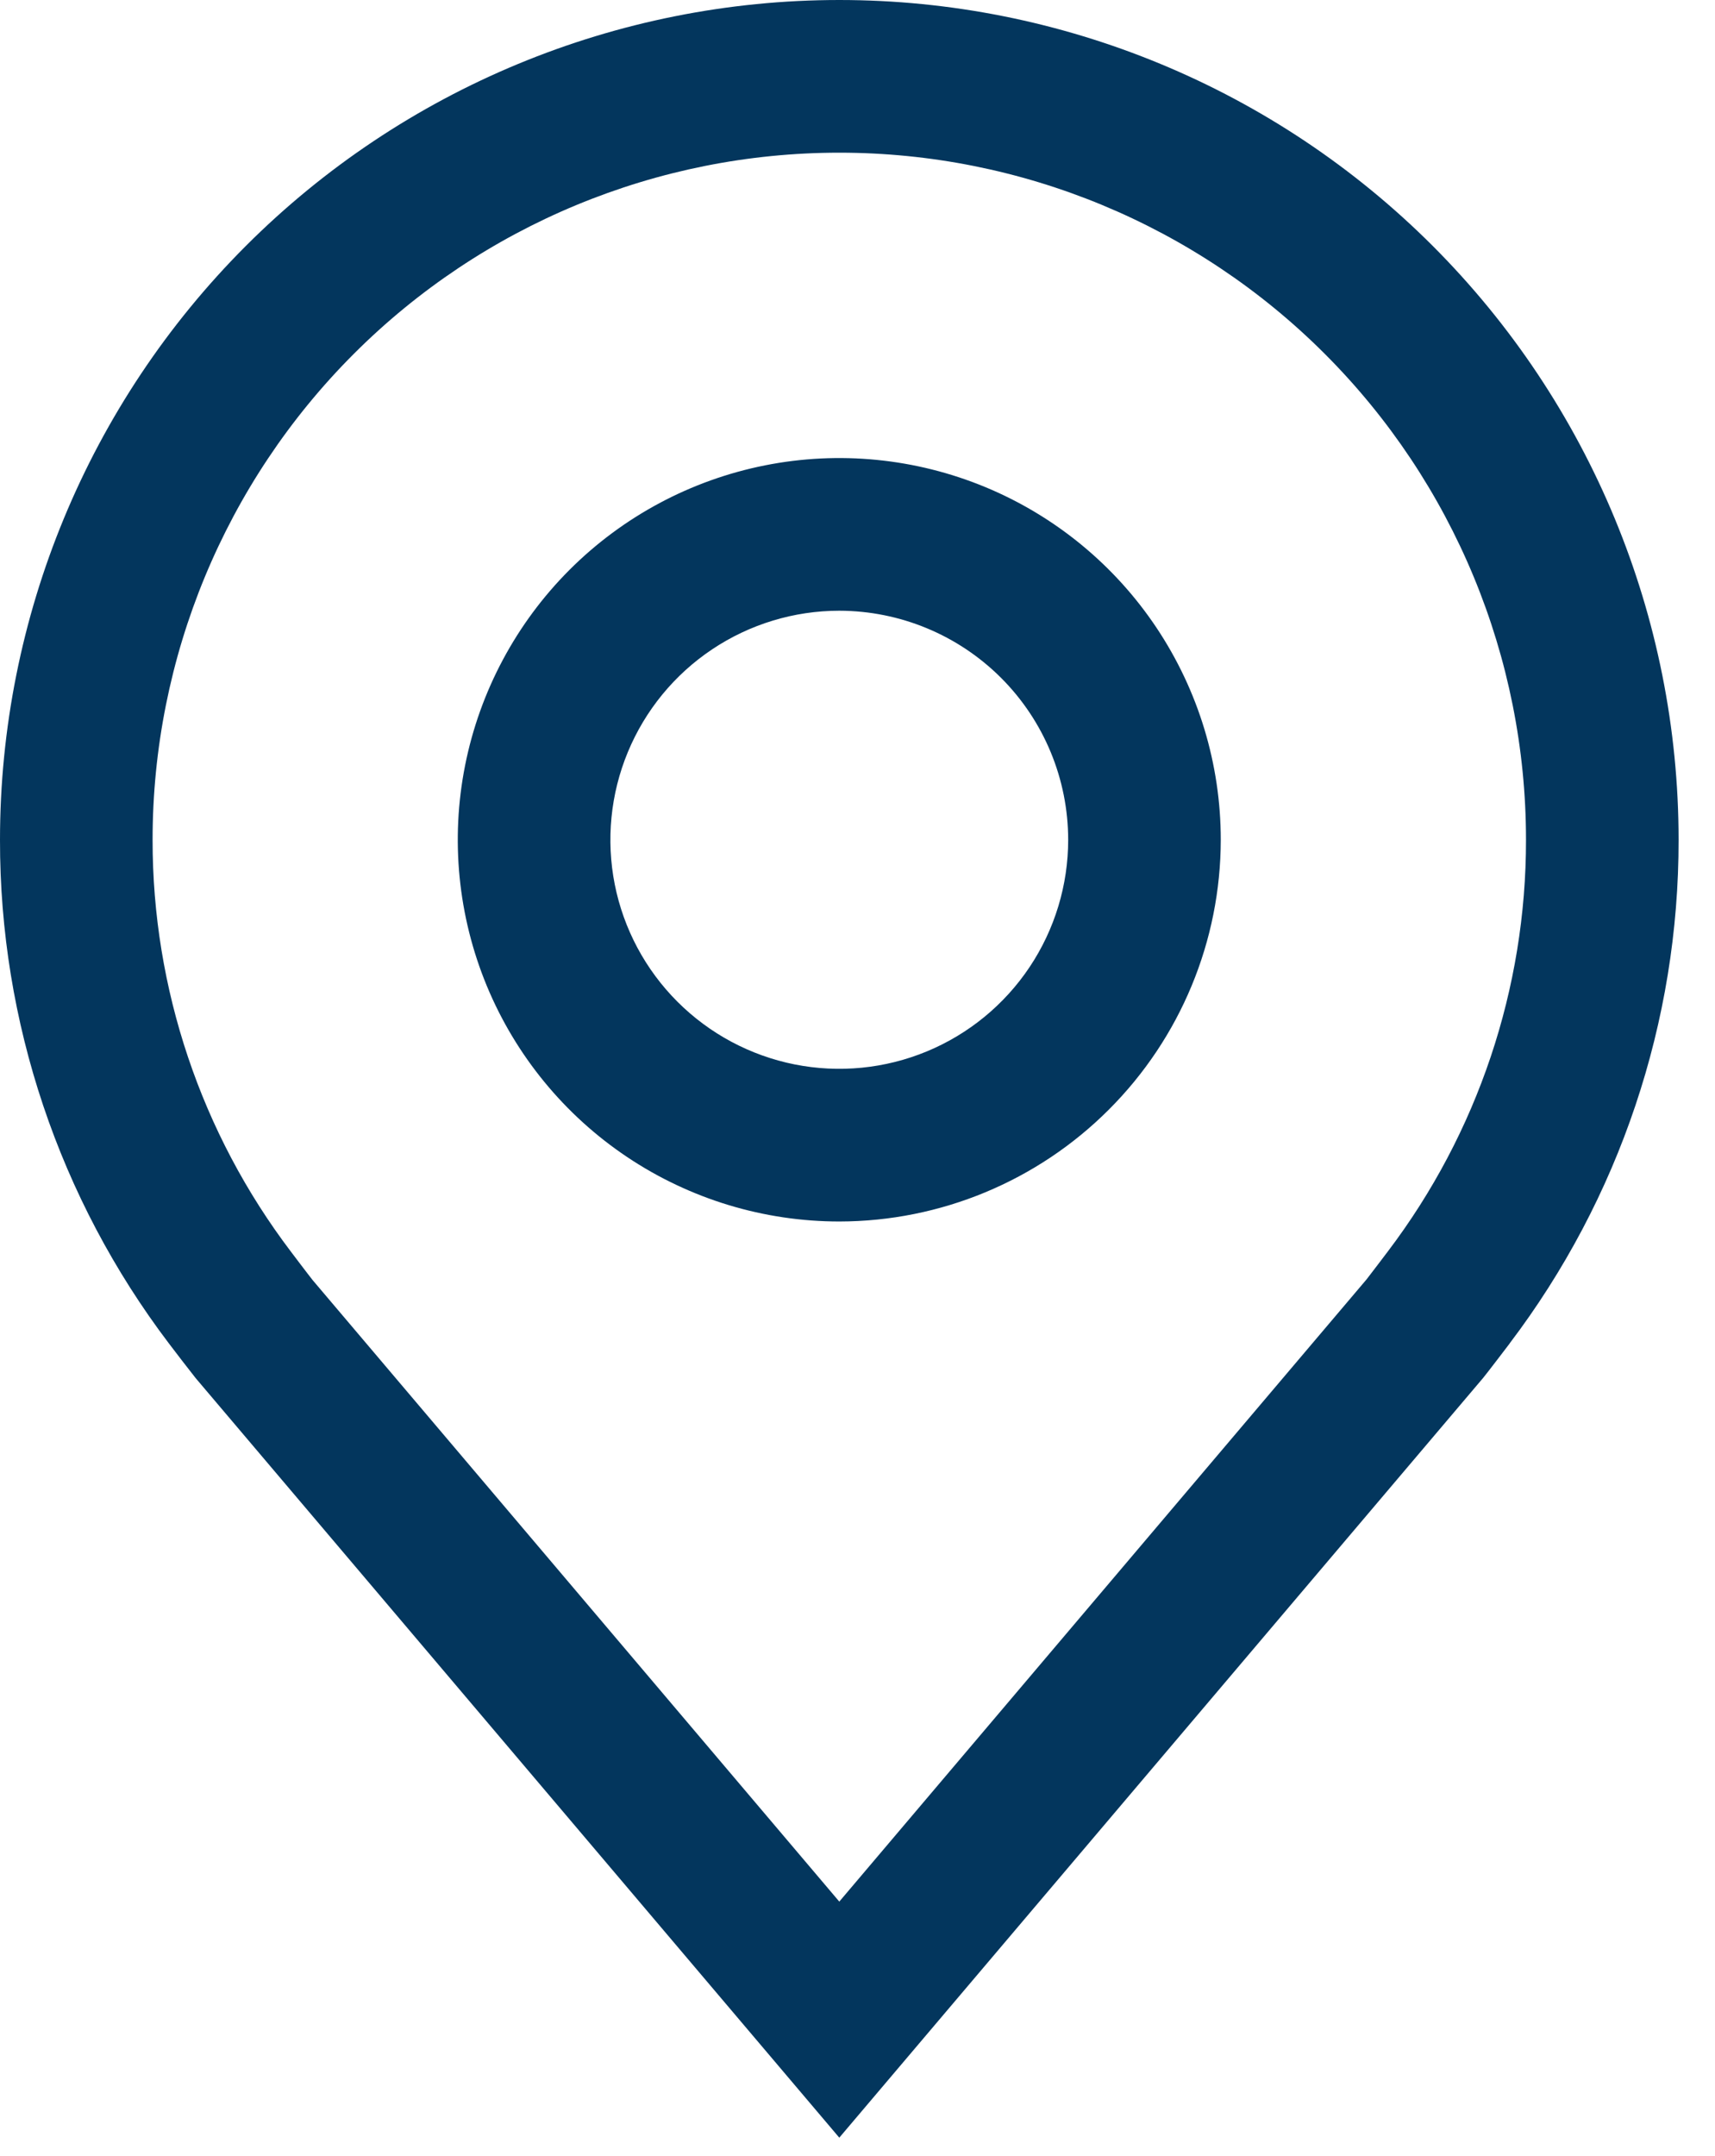 <svg width="39" height="49" viewBox="0 0 39 49" fill="none" xmlns="http://www.w3.org/2000/svg">
<path d="M19.086 27.761C17.37 27.761 15.693 27.252 14.266 26.299C12.839 25.346 11.727 23.991 11.07 22.406C10.414 20.82 10.242 19.076 10.577 17.393C10.912 15.71 11.738 14.165 12.951 12.951C14.165 11.738 15.71 10.912 17.393 10.577C19.076 10.242 20.82 10.414 22.406 11.07C23.991 11.727 25.346 12.839 26.299 14.266C27.252 15.693 27.761 17.37 27.761 19.086C27.759 21.386 26.844 23.591 25.217 25.217C23.591 26.844 21.386 27.759 19.086 27.761ZM19.086 13.88C18.056 13.88 17.05 14.186 16.194 14.758C15.338 15.33 14.671 16.143 14.277 17.094C13.883 18.045 13.78 19.091 13.98 20.101C14.181 21.111 14.677 22.038 15.405 22.766C16.133 23.494 17.061 23.99 18.07 24.191C19.08 24.392 20.127 24.289 21.078 23.895C22.029 23.501 22.842 22.834 23.414 21.978C23.986 21.122 24.291 20.115 24.291 19.086C24.29 17.706 23.741 16.382 22.765 15.406C21.789 14.431 20.466 13.882 19.086 13.88Z" fill="#03365D"/>
<path d="M19.086 48.583L4.449 31.32C4.245 31.061 4.044 30.8 3.845 30.538C1.345 27.244 -0.006 23.221 2.03058e-05 19.086C2.03058e-05 14.024 2.011 9.17 5.59 5.59C9.17 2.011 14.024 0 19.086 0C24.148 0 29.003 2.011 32.582 5.59C36.161 9.17 38.172 14.024 38.172 19.086C38.178 23.22 36.828 27.241 34.329 30.533L34.327 30.538C34.327 30.538 33.807 31.221 33.729 31.314L19.086 48.583ZM6.616 28.447C6.616 28.447 7.02 28.982 7.112 29.096L19.086 43.218L31.076 29.077C31.152 28.982 31.558 28.444 31.56 28.442C33.602 25.751 34.706 22.465 34.702 19.086C34.702 14.945 33.057 10.973 30.128 8.044C27.2 5.115 23.228 3.47 19.086 3.47C14.945 3.47 10.973 5.115 8.044 8.044C5.115 10.973 3.47 14.945 3.47 19.086C3.467 22.467 4.572 25.755 6.616 28.447Z" fill="#03365D"/>
</svg>
